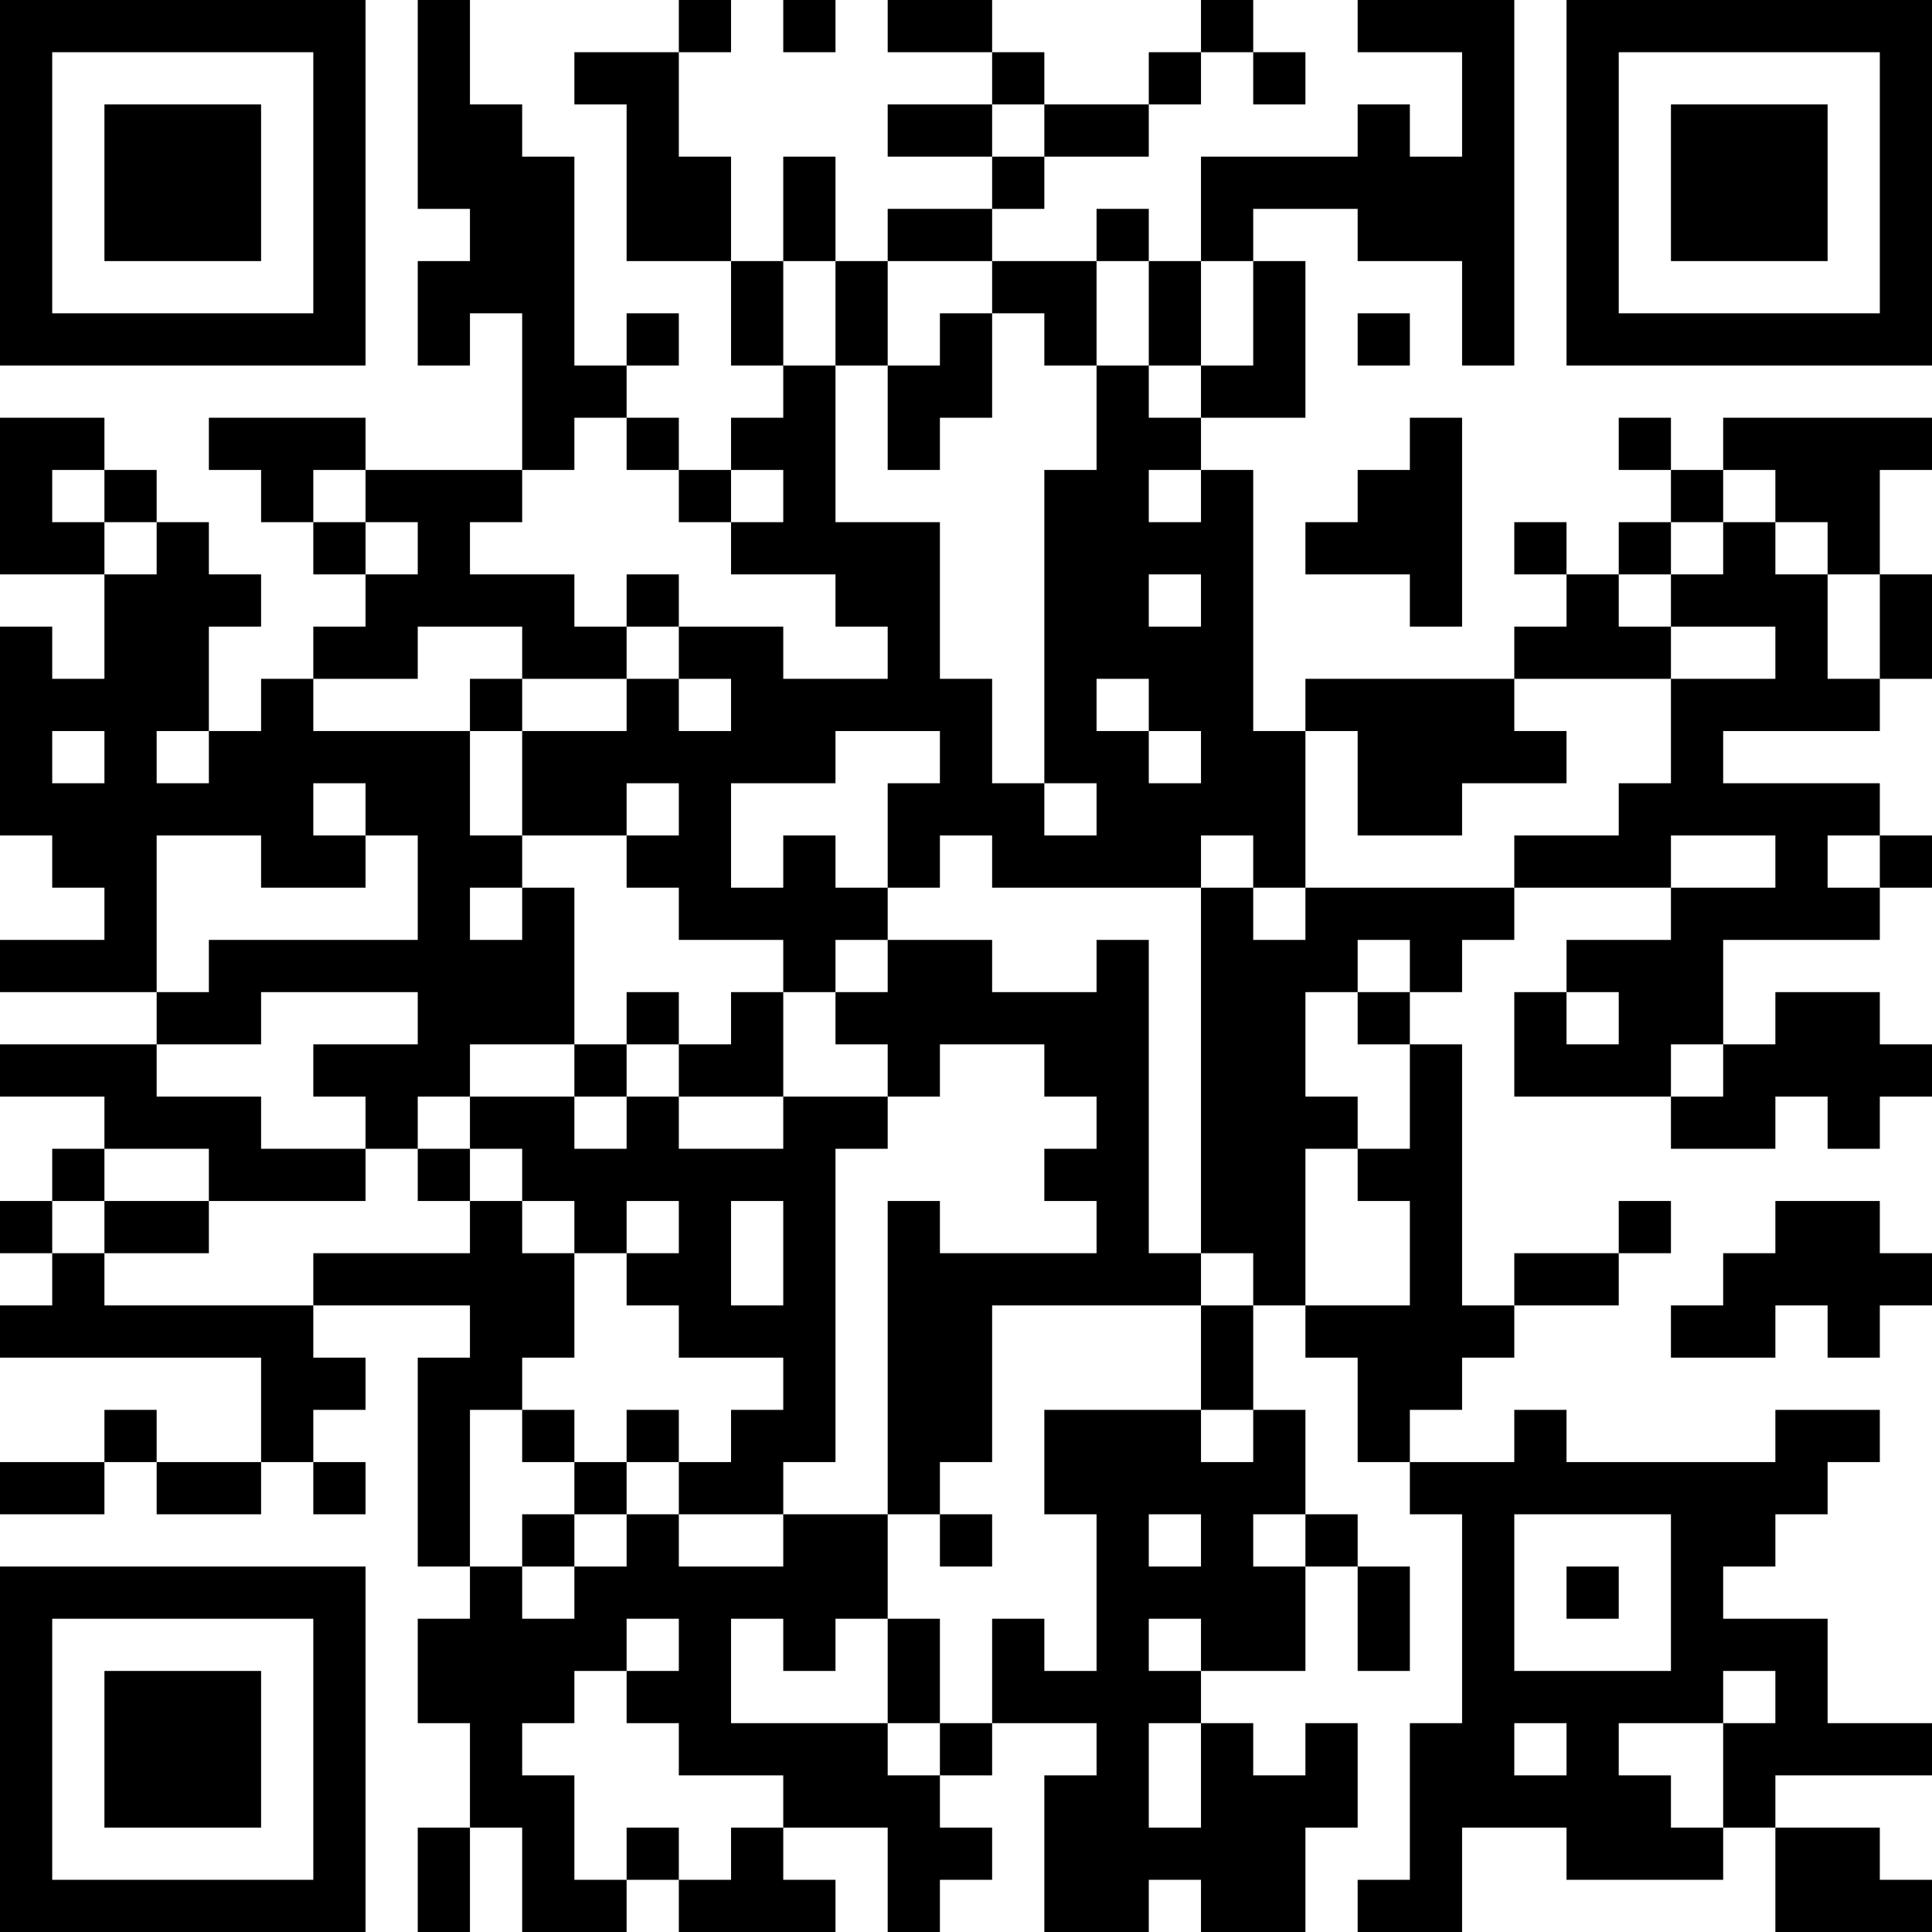 <?xml version="1.0" encoding="UTF-8"?>
<svg xmlns="http://www.w3.org/2000/svg" version="1.1" width="400" height="400" viewBox="0 0 400 400"><rect x="0" y="0" width="400" height="400" fill="#ffffff"/><g transform="scale(10.811)"><g transform="translate(0,0)"><path fill-rule="evenodd" d="M8 0L8 4L9 4L9 5L8 5L8 7L9 7L9 6L10 6L10 9L7 9L7 8L4 8L4 9L5 9L5 10L6 10L6 11L7 11L7 12L6 12L6 13L5 13L5 14L4 14L4 12L5 12L5 11L4 11L4 10L3 10L3 9L2 9L2 8L0 8L0 11L2 11L2 13L1 13L1 12L0 12L0 16L1 16L1 17L2 17L2 18L0 18L0 19L3 19L3 20L0 20L0 21L2 21L2 22L1 22L1 23L0 23L0 24L1 24L1 25L0 25L0 26L5 26L5 28L3 28L3 27L2 27L2 28L0 28L0 29L2 29L2 28L3 28L3 29L5 29L5 28L6 28L6 29L7 29L7 28L6 28L6 27L7 27L7 26L6 26L6 25L9 25L9 26L8 26L8 30L9 30L9 31L8 31L8 33L9 33L9 35L8 35L8 37L9 37L9 35L10 35L10 37L12 37L12 36L13 36L13 37L16 37L16 36L15 36L15 35L17 35L17 37L18 37L18 36L19 36L19 35L18 35L18 34L19 34L19 33L21 33L21 34L20 34L20 37L22 37L22 36L23 36L23 37L25 37L25 35L26 35L26 33L25 33L25 34L24 34L24 33L23 33L23 32L25 32L25 30L26 30L26 32L27 32L27 30L26 30L26 29L25 29L25 27L24 27L24 25L25 25L25 26L26 26L26 28L27 28L27 29L28 29L28 33L27 33L27 36L26 36L26 37L28 37L28 35L30 35L30 36L33 36L33 35L34 35L34 37L37 37L37 36L36 36L36 35L34 35L34 34L37 34L37 33L35 33L35 31L33 31L33 30L34 30L34 29L35 29L35 28L36 28L36 27L34 27L34 28L30 28L30 27L29 27L29 28L27 28L27 27L28 27L28 26L29 26L29 25L31 25L31 24L32 24L32 23L31 23L31 24L29 24L29 25L28 25L28 20L27 20L27 19L28 19L28 18L29 18L29 17L32 17L32 18L30 18L30 19L29 19L29 21L32 21L32 22L34 22L34 21L35 21L35 22L36 22L36 21L37 21L37 20L36 20L36 19L34 19L34 20L33 20L33 18L36 18L36 17L37 17L37 16L36 16L36 15L33 15L33 14L36 14L36 13L37 13L37 11L36 11L36 9L37 9L37 8L33 8L33 9L32 9L32 8L31 8L31 9L32 9L32 10L31 10L31 11L30 11L30 10L29 10L29 11L30 11L30 12L29 12L29 13L25 13L25 14L24 14L24 9L23 9L23 8L25 8L25 5L24 5L24 4L26 4L26 5L28 5L28 7L29 7L29 0L26 0L26 1L28 1L28 3L27 3L27 2L26 2L26 3L23 3L23 5L22 5L22 4L21 4L21 5L19 5L19 4L20 4L20 3L22 3L22 2L23 2L23 1L24 1L24 2L25 2L25 1L24 1L24 0L23 0L23 1L22 1L22 2L20 2L20 1L19 1L19 0L17 0L17 1L19 1L19 2L17 2L17 3L19 3L19 4L17 4L17 5L16 5L16 3L15 3L15 5L14 5L14 3L13 3L13 1L14 1L14 0L13 0L13 1L11 1L11 2L12 2L12 5L14 5L14 7L15 7L15 8L14 8L14 9L13 9L13 8L12 8L12 7L13 7L13 6L12 6L12 7L11 7L11 3L10 3L10 2L9 2L9 0ZM15 0L15 1L16 1L16 0ZM19 2L19 3L20 3L20 2ZM15 5L15 7L16 7L16 10L18 10L18 13L19 13L19 15L20 15L20 16L21 16L21 15L20 15L20 9L21 9L21 7L22 7L22 8L23 8L23 7L24 7L24 5L23 5L23 7L22 7L22 5L21 5L21 7L20 7L20 6L19 6L19 5L17 5L17 7L16 7L16 5ZM18 6L18 7L17 7L17 9L18 9L18 8L19 8L19 6ZM26 6L26 7L27 7L27 6ZM11 8L11 9L10 9L10 10L9 10L9 11L11 11L11 12L12 12L12 13L10 13L10 12L8 12L8 13L6 13L6 14L9 14L9 16L10 16L10 17L9 17L9 18L10 18L10 17L11 17L11 20L9 20L9 21L8 21L8 22L7 22L7 21L6 21L6 20L8 20L8 19L5 19L5 20L3 20L3 21L5 21L5 22L7 22L7 23L4 23L4 22L2 22L2 23L1 23L1 24L2 24L2 25L6 25L6 24L9 24L9 23L10 23L10 24L11 24L11 26L10 26L10 27L9 27L9 30L10 30L10 31L11 31L11 30L12 30L12 29L13 29L13 30L15 30L15 29L17 29L17 31L16 31L16 32L15 32L15 31L14 31L14 33L17 33L17 34L18 34L18 33L19 33L19 31L20 31L20 32L21 32L21 29L20 29L20 27L23 27L23 28L24 28L24 27L23 27L23 25L24 25L24 24L23 24L23 17L24 17L24 18L25 18L25 17L29 17L29 16L31 16L31 15L32 15L32 13L34 13L34 12L32 12L32 11L33 11L33 10L34 10L34 11L35 11L35 13L36 13L36 11L35 11L35 10L34 10L34 9L33 9L33 10L32 10L32 11L31 11L31 12L32 12L32 13L29 13L29 14L30 14L30 15L28 15L28 16L26 16L26 14L25 14L25 17L24 17L24 16L23 16L23 17L19 17L19 16L18 16L18 17L17 17L17 15L18 15L18 14L16 14L16 15L14 15L14 17L15 17L15 16L16 16L16 17L17 17L17 18L16 18L16 19L15 19L15 18L13 18L13 17L12 17L12 16L13 16L13 15L12 15L12 16L10 16L10 14L12 14L12 13L13 13L13 14L14 14L14 13L13 13L13 12L15 12L15 13L17 13L17 12L16 12L16 11L14 11L14 10L15 10L15 9L14 9L14 10L13 10L13 9L12 9L12 8ZM27 8L27 9L26 9L26 10L25 10L25 11L27 11L27 12L28 12L28 8ZM1 9L1 10L2 10L2 11L3 11L3 10L2 10L2 9ZM6 9L6 10L7 10L7 11L8 11L8 10L7 10L7 9ZM22 9L22 10L23 10L23 9ZM12 11L12 12L13 12L13 11ZM22 11L22 12L23 12L23 11ZM9 13L9 14L10 14L10 13ZM21 13L21 14L22 14L22 15L23 15L23 14L22 14L22 13ZM1 14L1 15L2 15L2 14ZM3 14L3 15L4 15L4 14ZM6 15L6 16L7 16L7 17L5 17L5 16L3 16L3 19L4 19L4 18L8 18L8 16L7 16L7 15ZM32 16L32 17L34 17L34 16ZM35 16L35 17L36 17L36 16ZM17 18L17 19L16 19L16 20L17 20L17 21L15 21L15 19L14 19L14 20L13 20L13 19L12 19L12 20L11 20L11 21L9 21L9 22L8 22L8 23L9 23L9 22L10 22L10 23L11 23L11 24L12 24L12 25L13 25L13 26L15 26L15 27L14 27L14 28L13 28L13 27L12 27L12 28L11 28L11 27L10 27L10 28L11 28L11 29L10 29L10 30L11 30L11 29L12 29L12 28L13 28L13 29L15 29L15 28L16 28L16 22L17 22L17 21L18 21L18 20L20 20L20 21L21 21L21 22L20 22L20 23L21 23L21 24L18 24L18 23L17 23L17 29L18 29L18 30L19 30L19 29L18 29L18 28L19 28L19 25L23 25L23 24L22 24L22 18L21 18L21 19L19 19L19 18ZM26 18L26 19L25 19L25 21L26 21L26 22L25 22L25 25L27 25L27 23L26 23L26 22L27 22L27 20L26 20L26 19L27 19L27 18ZM30 19L30 20L31 20L31 19ZM12 20L12 21L11 21L11 22L12 22L12 21L13 21L13 22L15 22L15 21L13 21L13 20ZM32 20L32 21L33 21L33 20ZM2 23L2 24L4 24L4 23ZM12 23L12 24L13 24L13 23ZM14 23L14 25L15 25L15 23ZM34 23L34 24L33 24L33 25L32 25L32 26L34 26L34 25L35 25L35 26L36 26L36 25L37 25L37 24L36 24L36 23ZM22 29L22 30L23 30L23 29ZM24 29L24 30L25 30L25 29ZM29 29L29 32L32 32L32 29ZM30 30L30 31L31 31L31 30ZM12 31L12 32L11 32L11 33L10 33L10 34L11 34L11 36L12 36L12 35L13 35L13 36L14 36L14 35L15 35L15 34L13 34L13 33L12 33L12 32L13 32L13 31ZM17 31L17 33L18 33L18 31ZM22 31L22 32L23 32L23 31ZM33 32L33 33L31 33L31 34L32 34L32 35L33 35L33 33L34 33L34 32ZM22 33L22 35L23 35L23 33ZM29 33L29 34L30 34L30 33ZM0 0L0 7L7 7L7 0ZM1 1L1 6L6 6L6 1ZM2 2L2 5L5 5L5 2ZM30 0L30 7L37 7L37 0ZM31 1L31 6L36 6L36 1ZM32 2L32 5L35 5L35 2ZM0 30L0 37L7 37L7 30ZM1 31L1 36L6 36L6 31ZM2 32L2 35L5 35L5 32Z" fill="#000000"/></g></g></svg>
